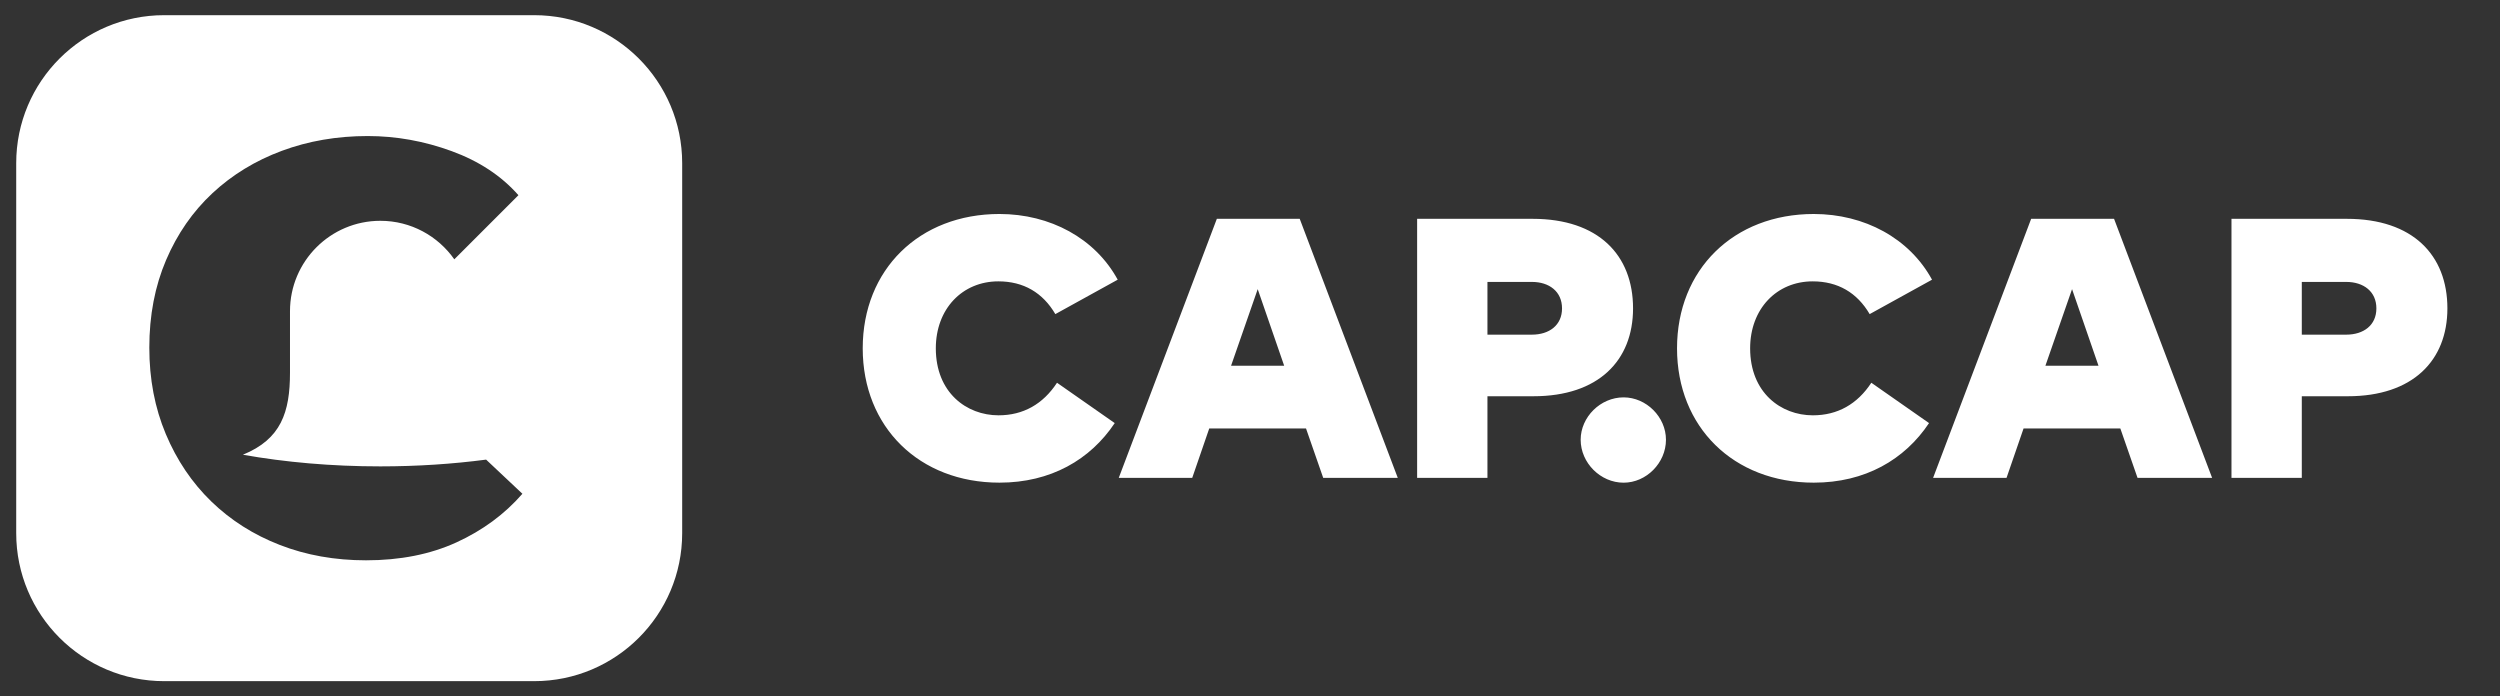<?xml version="1.0" encoding="utf-8"?>
<!-- Generator: Adobe Illustrator 16.0.0, SVG Export Plug-In . SVG Version: 6.00 Build 0)  -->
<!DOCTYPE svg PUBLIC "-//W3C//DTD SVG 1.1//EN" "http://www.w3.org/Graphics/SVG/1.1/DTD/svg11.dtd">
<svg width="270.281" height="75.281" xmlns="http://www.w3.org/2000/svg">
 <rect width="100%" height="100%" fill="#333333" stroke="none"/>
 <g>
  <title>Layer 1</title>
  <path fill="#FFFFFF" d="m120.837,30.238l-6.742,3.721c-1.359,-2.321 -3.439,-3.541 -6.16,-3.541c-3.881,0 -6.762,2.961 -6.762,7.242c0,4.781 3.32,7.241 6.781,7.241c2.66,0 4.801,-1.2 6.322,-3.521l6.24,4.361c-2.641,3.961 -6.922,6.44 -12.463,6.44c-8.662,0 -14.783,-6.002 -14.783,-14.523c0,-8.522 6.121,-14.523 14.783,-14.523c5.483,0.002 10.344,2.622 12.784,7.103l0,0l0,0zm30.28,21.426h-8.062l-1.858,-5.342h-10.463l-1.84,5.342h-7.943l10.604,-28.006h8.961l10.601,28.006zm-18.024,-12.123h5.742l-2.861,-8.282l-2.881,8.282zm27.718,3.3v8.822h-7.602v-28.006h12.484c7.121,0 10.86,3.921 10.86,9.682c0,5.641 -3.739,9.5 -10.762,9.5h-4.981v0.002l0.001,0zm0,-12.362v5.701h4.804c1.879,0 3.26,-1.02 3.26,-2.84c0,-1.821 -1.381,-2.861 -3.26,-2.861h-4.804l0,0zm19.3,17.063c0,2.5 -2.119,4.642 -4.58,4.642c-2.5,0 -4.642,-2.142 -4.642,-4.642c0,-2.461 2.142,-4.582 4.642,-4.582c2.461,0 4.58,2.122 4.58,4.582zm28.764,-17.304l-6.742,3.721c-1.358,-2.321 -3.438,-3.541 -6.16,-3.541c-3.881,0 -6.762,2.961 -6.762,7.242c0,4.781 3.32,7.241 6.781,7.241c2.66,0 4.801,-1.2 6.322,-3.521l6.239,4.361c-2.641,3.961 -6.922,6.44 -12.463,6.44c-8.662,0 -14.783,-6.002 -14.783,-14.523c0,-8.522 6.121,-14.523 14.783,-14.523c5.484,0.002 10.346,2.622 12.785,7.103l0,0l0,0zm30.281,21.426h-8.062l-1.86,-5.342h-10.463l-1.841,5.342h-7.94l10.602,-28.006h8.963l10.601,28.006zm-18.023,-12.123h5.74l-2.859,-8.282l-2.881,8.282zm27.719,3.3v8.822h-7.602v-28.006h12.482c7.12,0 10.862,3.921 10.862,9.682c0,5.641 -3.742,9.5 -10.764,9.5h-4.979v0.002l0.001,0zm0,-12.362v5.701h4.802c1.881,0 3.262,-1.02 3.262,-2.84c0,-1.821 -1.381,-2.861 -3.262,-2.861h-4.802l0,0zm-191.1,-28.839h-40c-8.836,0 -16,7.164 -16,16v40.001c0,8.836 7.164,16 16,16h40c8.836,0 16,-7.164 16,-16v-40.001c0,-8.836 -7.164,-16 -16,-16zm-8.408,56.999c-2.828,1.291 -6.086,1.937 -9.775,1.937c-3.361,0 -6.467,-0.553 -9.316,-1.66c-2.85,-1.106 -5.318,-2.676 -7.41,-4.703c-2.09,-2.029 -3.729,-4.459 -4.918,-7.287s-1.783,-5.942 -1.783,-9.345c0,-3.482 0.605,-6.641 1.814,-9.469c1.209,-2.829 2.879,-5.236 5.01,-7.226c2.133,-1.986 4.633,-3.514 7.504,-4.581c2.867,-1.065 5.965,-1.598 9.283,-1.598c3.074,0 6.098,0.543 9.07,1.628c2.973,1.087 5.381,2.675 7.225,4.767l-6.932,6.932c-1.768,-2.515 -4.686,-4.163 -7.994,-4.163c-5.396,0 -9.771,4.376 -9.771,9.772c0,0 0,2.352 0,6.638c0,4.285 -0.959,7.194 -5.092,8.88c4.559,0.812 9.586,1.26 14.863,1.26c3.988,0 7.826,-0.258 11.432,-0.731l3.924,3.692c-1.927,2.213 -4.306,3.964 -7.134,5.257z" id="svg_2"/>
 </g>
</svg>
